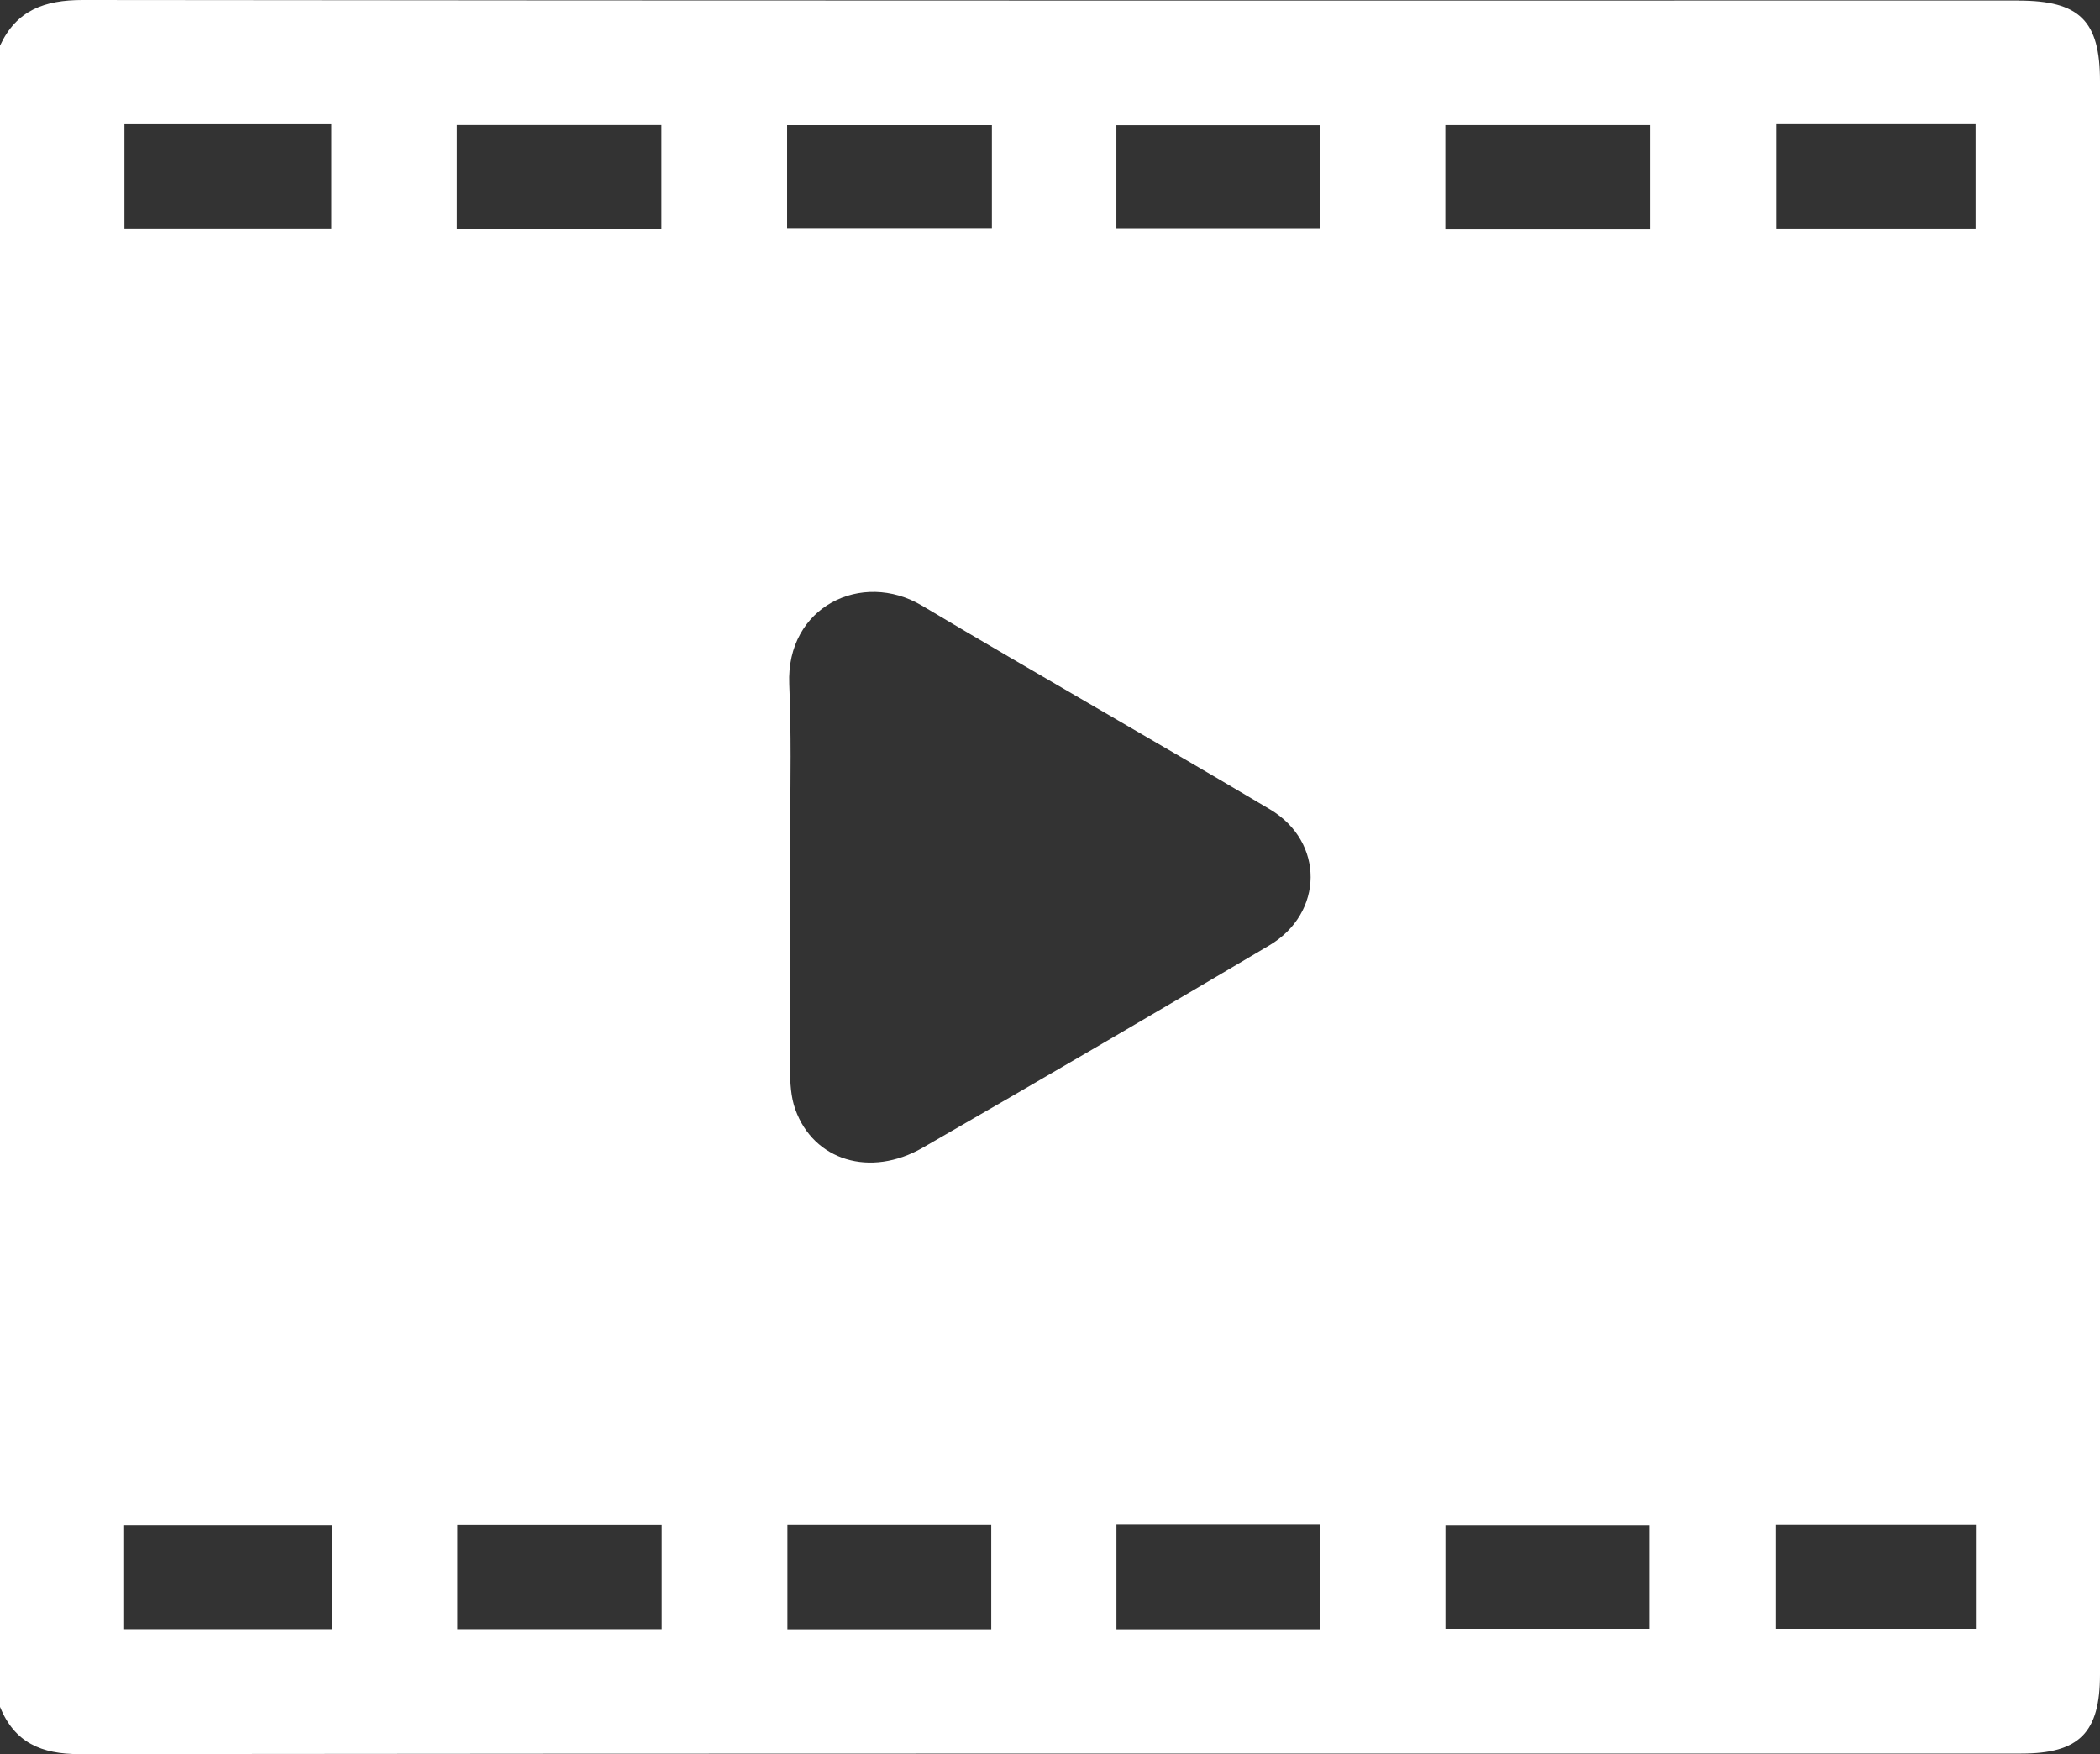 <?xml version="1.0" encoding="UTF-8"?><svg id="b" xmlns="http://www.w3.org/2000/svg" viewBox="0 0 36 30.069"><rect x="0" y="0" width="36" height="30.069" fill="#333333" stroke="none"/><g id="c"><path d="m34.603.009C23.541.009,12.479.013,1.417,0,.764,0,.281.174,0,.783v28.477c.249.613.71.81,1.36.809,11.097-.012,22.194-.008,33.291-.009.994,0,1.349-.358,1.349-1.355,0-9.105,0-18.21,0-27.314,0-1.035-.35-1.381-1.397-1.381Zm-4.157,2.12h3.421v1.801h-3.421v-1.801Zm-28.313.001h3.548v1.799h-3.548v-1.799Zm3.555,25.798h-3.56v-1.789h3.56v1.789ZM7.832,2.144h3.506v1.787h-3.506v-1.787Zm3.511,25.784h-3.503v-1.794h3.503v1.794ZM13.493,2.146h3.511v1.777h-3.511v-1.777Zm.037,9.581c-.055-1.327,1.245-1.959,2.276-1.345,1.98,1.178,3.984,2.316,5.965,3.492.936.556.926,1.776-.013,2.333-1.972,1.168-3.952,2.324-5.939,3.467-.902.519-1.871.22-2.185-.656-.077-.213-.089-.458-.091-.689-.002-.275-.004-.55-.004-.825-.002-.825,0-1.651,0-2.476,0-.688.014-1.376.014-2.064,0-.413-.006-.825-.023-1.237Zm3.463,16.203h-3.495v-1.797h3.495v1.797Zm5.631,0h-3.485v-1.803h3.485v1.803Zm.007-24.006h-3.493v-1.777h3.493v1.777Zm5.642,23.998h-3.494v-1.782h3.494v1.782Zm.01-23.99h-3.506v-1.787h3.506v1.787Zm5.589,23.99h-3.433v-1.79h3.433v1.79Z" style="fill:#fff;"/></g></svg>